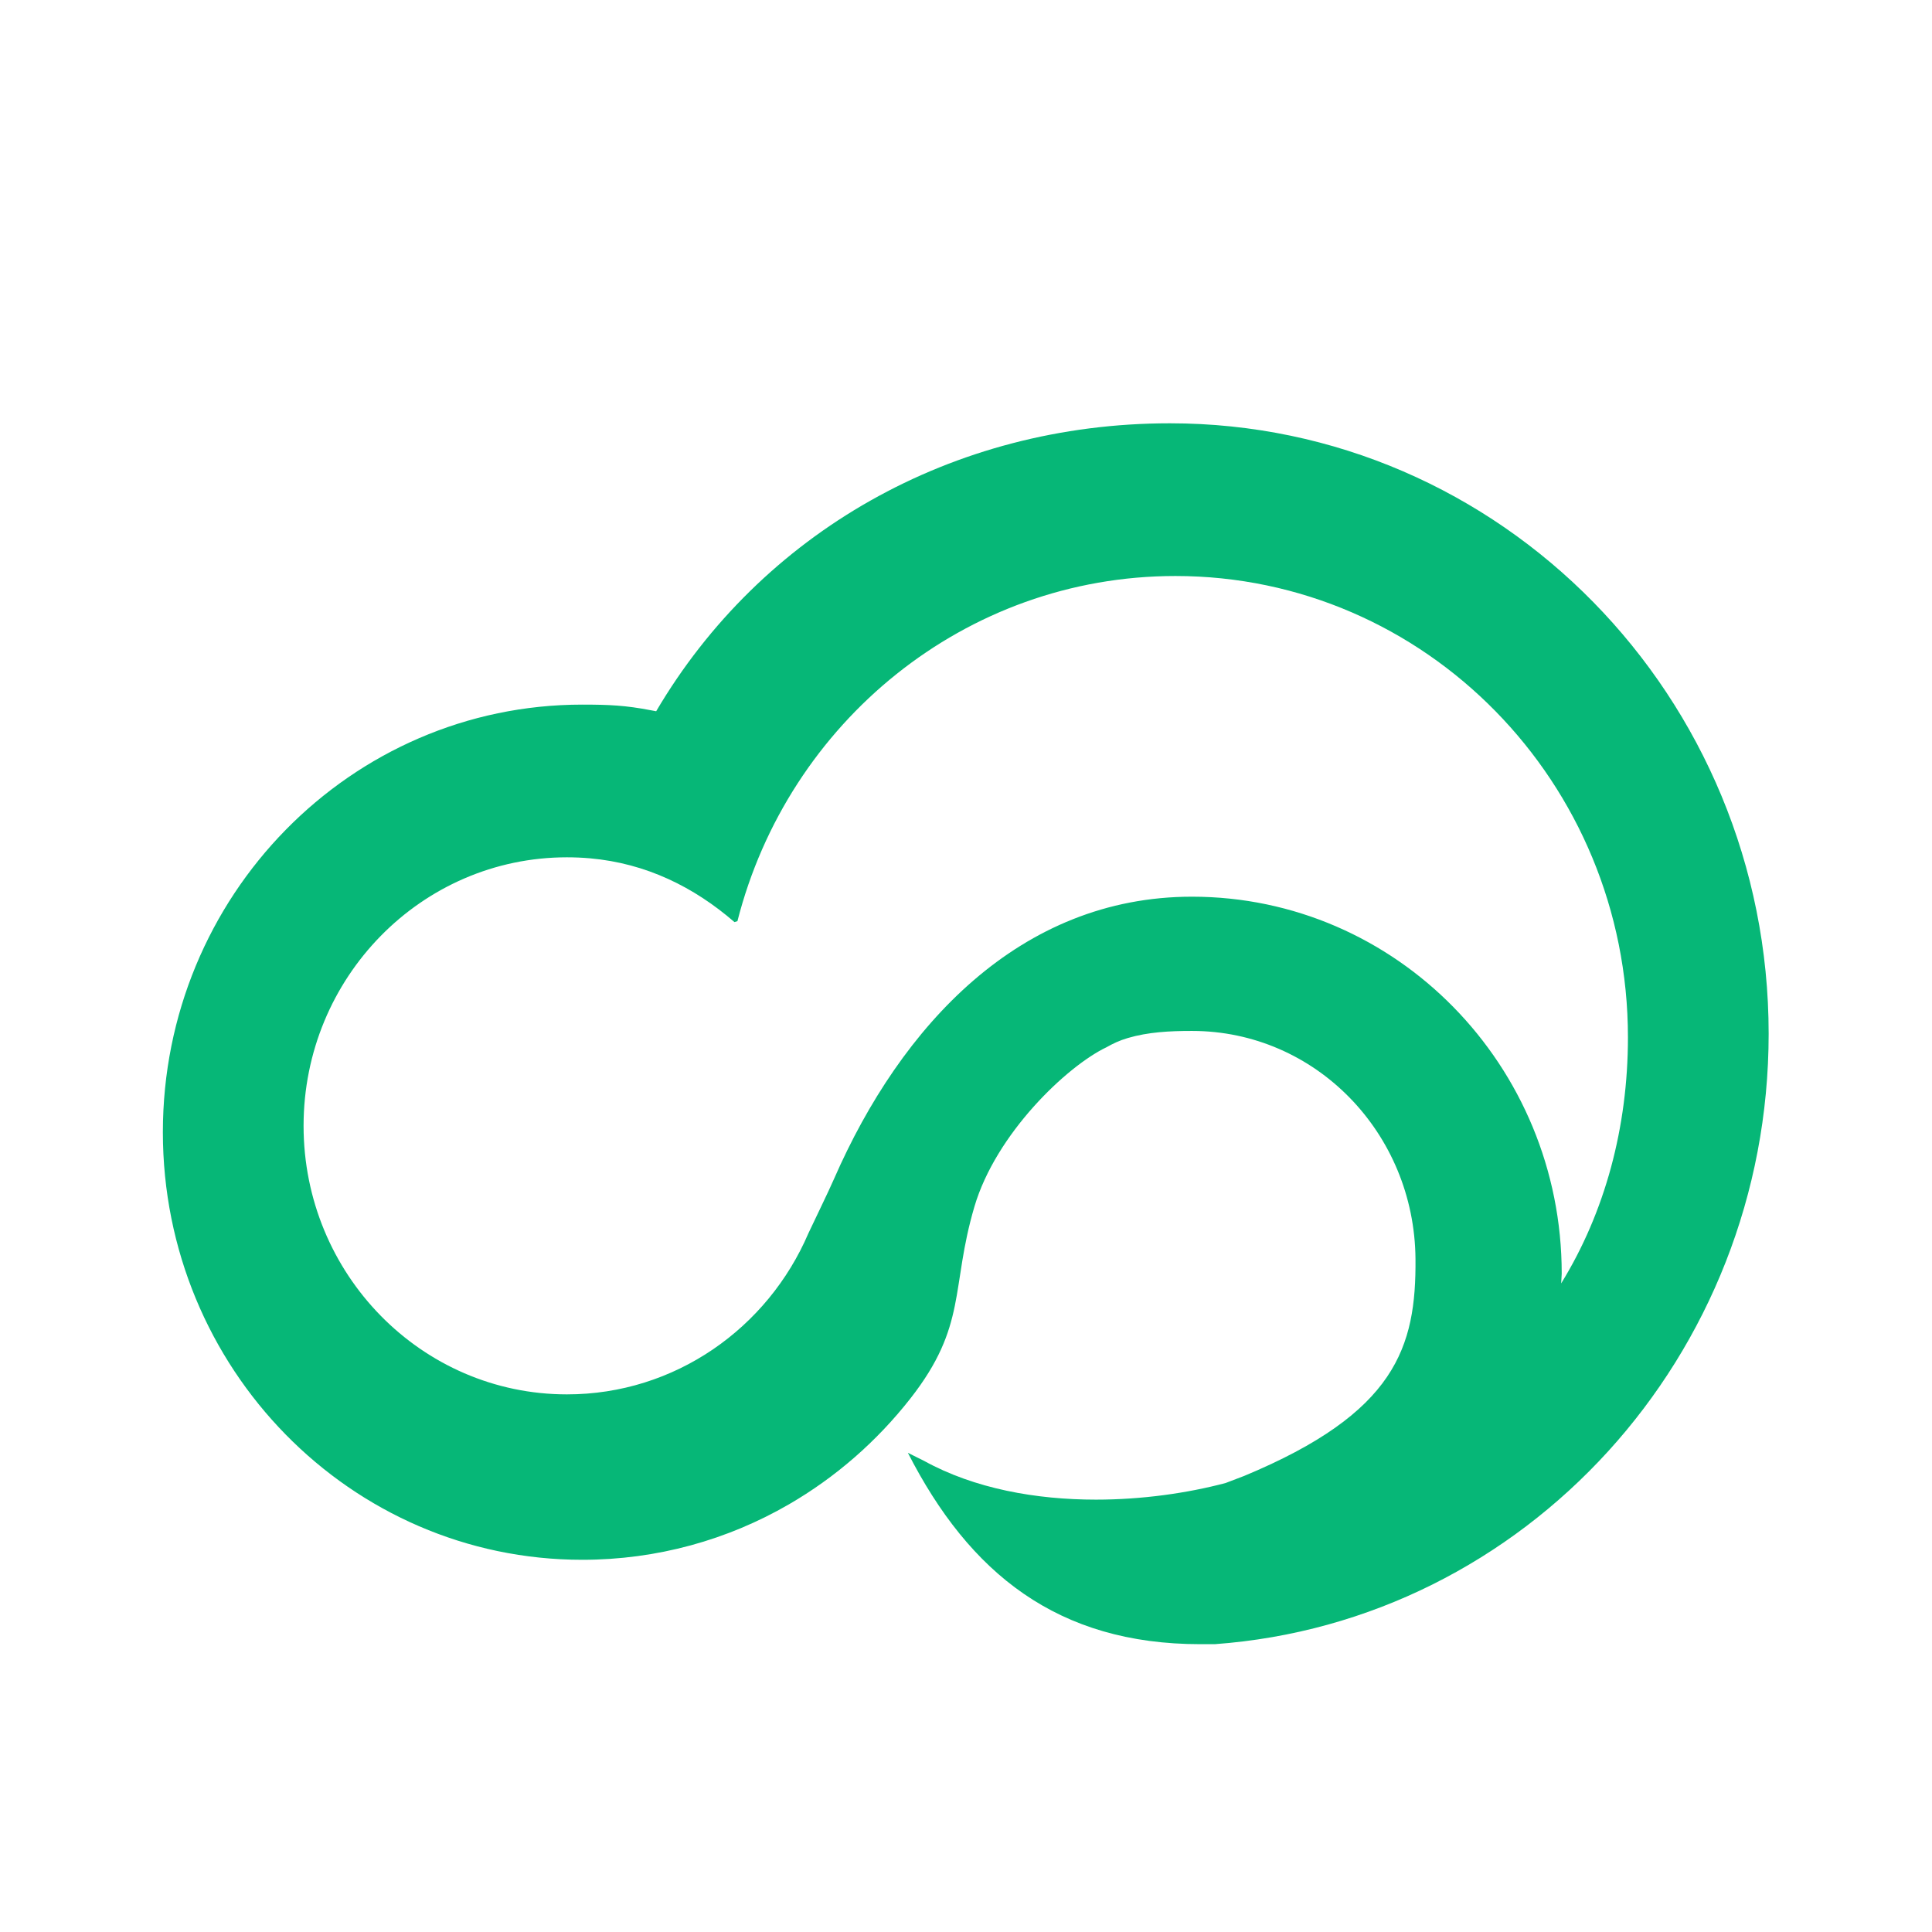 <svg xmlns:dc="http://purl.org/dc/elements/1.1/" xmlns:cc="http://creativecommons.org/ns#" xmlns:rdf="http://www.w3.org/1999/02/22-rdf-syntax-ns#" xmlns:svg="http://www.w3.org/2000/svg" xmlns="http://www.w3.org/2000/svg" viewBox="0 0 529.133 529.133" height="529.133" width="529.133" xml:space="preserve" id="svg2"><defs id="defs6"><clipPath id="clipPath18"><path id="path16" d="M 0,396.85 H 396.85 V 0 H 0 Z"></path></clipPath></defs><g transform="matrix(1.333,0,0,-1.333,0,529.133)" id="g10"><g id="g12"><g clip-path="url(#clipPath18)" id="g14"><g transform="translate(240.375,309.978)" id="g20"><path id="path22" style="fill:#06b777;fill-opacity:1;fill-rule:nonzero;stroke:none" d="m 0,0 v 0 c -44.828,0 -84.057,-22.628 -105.557,-59.162 l -1.051,0.196 c -5.235,1.014 -8.614,1.167 -14.138,1.167 -47.588,0 -86.166,-39.333 -86.166,-87.851 0,-48.521 38.578,-87.854 86.166,-87.854 15.422,0 29.901,4.125 42.419,11.366 9.637,5.575 18.116,12.987 24.99,21.759 11.754,15.001 8.237,22.697 13.165,39.427 4.415,14.989 18.954,28.845 27.163,32.772 1.336,0.74 2.575,1.354 4.329,1.871 4.198,1.238 8.597,1.465 13.214,1.465 25.361,0 45.697,-20.961 45.918,-46.816 0.157,-18.207 -4.038,-31.644 -35.174,-44.603 l -3.844,-1.468 c -7.901,-2.089 -17.169,-3.414 -26.63,-3.414 -12.306,0 -24.941,2.242 -35.316,7.961 l -3.331,1.661 c 12.665,-24.792 30.765,-39.32 60.079,-39.32 h 2.976 c 63.786,4.643 113.801,59.215 113.801,125.421 C 123.013,-56.154 67.938,0 0,0 m -89.469,-102.484 0.607,0.193 c 10.38,40.794 46.737,70.916 89.996,70.916 51.345,0 92.968,-42.437 92.968,-94.788 0,-18.504 -4.726,-35.964 -13.718,-50.554 l 0.113,2.004 c 0,42.775 -34.009,77.45 -75.963,77.45 -35.345,0 -59.779,-26.496 -73.533,-57.947 -1.273,-2.912 -3.982,-8.429 -5.274,-11.196 -8.349,-19.49 -27.422,-33.112 -49.615,-33.112 -29.885,0 -54.114,24.702 -54.114,55.173 0,30.472 24.229,55.173 54.114,55.173 1.606,0 3.194,-0.071 4.764,-0.21 11.498,-1.023 21.349,-5.9 29.655,-13.102 m 76.507,-25.674 c -0.016,-0.007 -0.031,-0.014 -0.047,-0.022 -0.451,-0.25 -0.914,-0.514 -1.411,-0.794 l 1.458,0.816 m -1.458,-0.816 -0.373,-0.209 c 0.126,0.071 0.251,0.141 0.373,0.209"></path></g></g></g></g></svg>